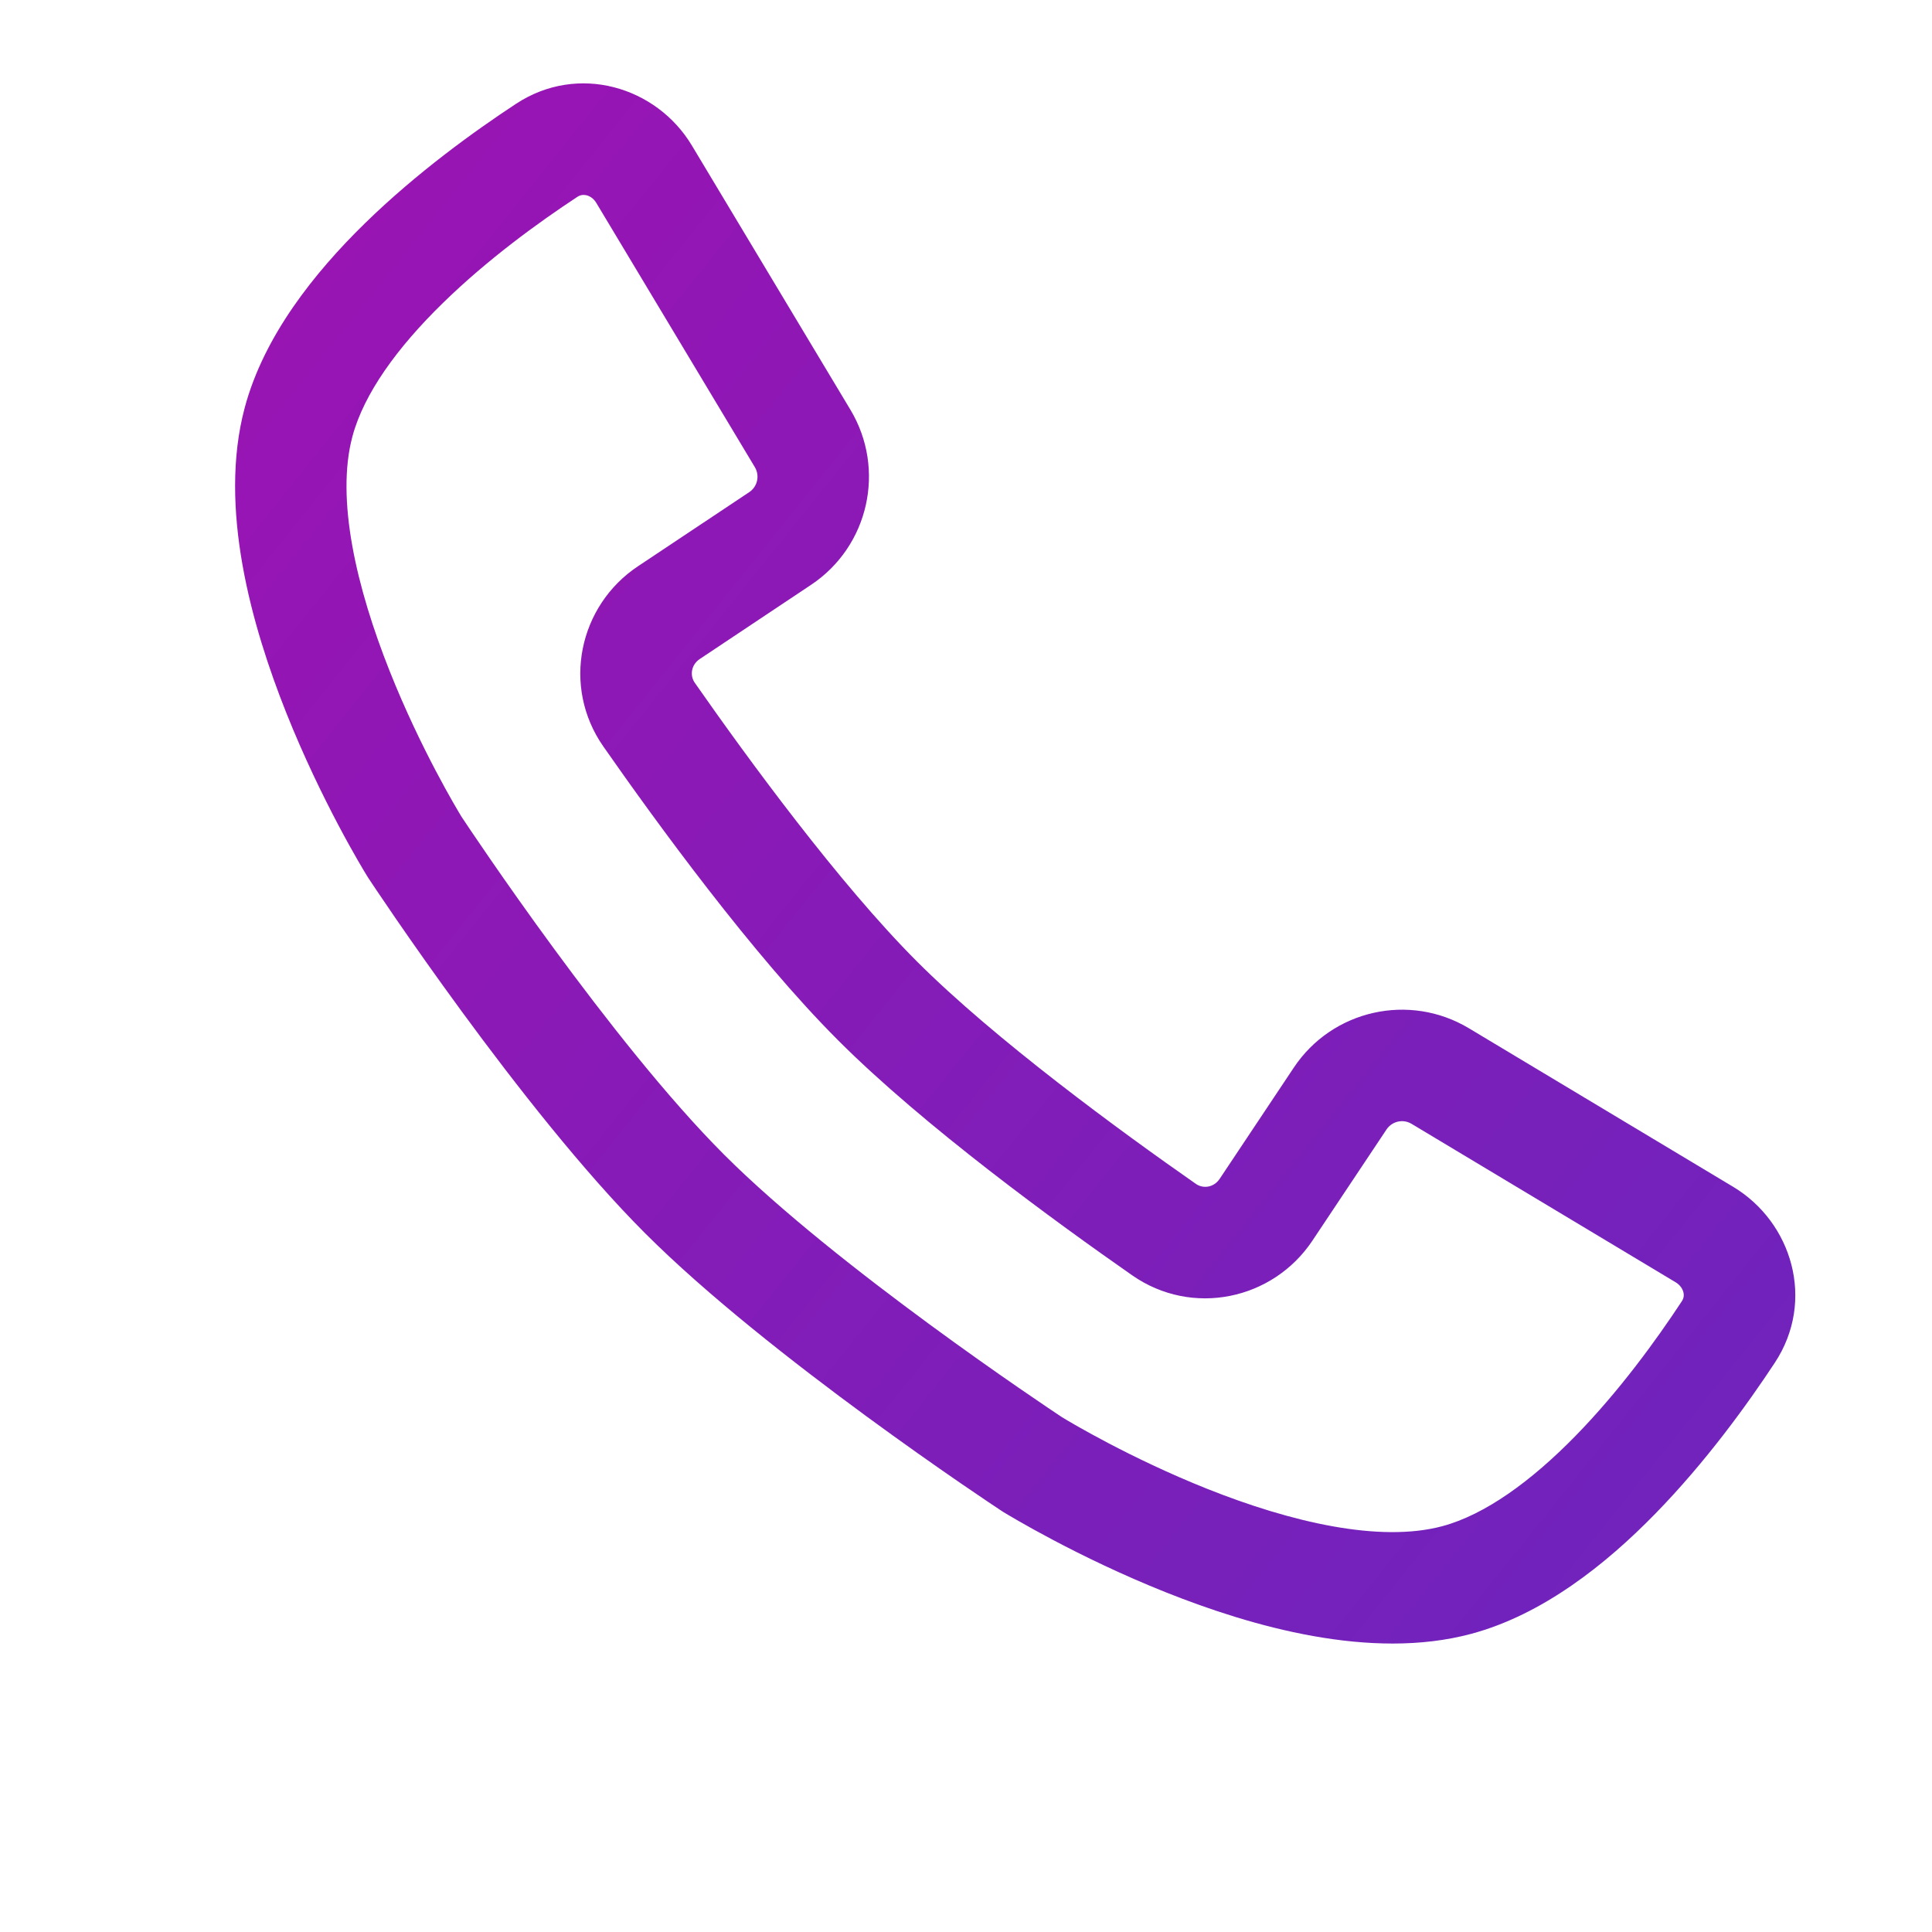 <svg width="26" height="26" viewBox="0 0 26 26" fill="none" xmlns="http://www.w3.org/2000/svg">
<path fill-rule="evenodd" clip-rule="evenodd" d="M6.946 1.396C7.779 0.849 8.835 1.164 9.312 1.96L11.445 5.515C11.925 6.316 11.692 7.353 10.914 7.871L9.418 8.868C9.3 8.947 9.282 9.09 9.349 9.187C10.06 10.205 11.293 11.892 12.341 12.94C13.39 13.989 15.076 15.222 16.095 15.933C16.192 16 16.335 15.982 16.414 15.864L17.411 14.368C17.929 13.59 18.967 13.357 19.768 13.838L23.323 15.971C24.118 16.448 24.434 17.504 23.886 18.337C23.514 18.902 22.954 19.677 22.275 20.372C21.61 21.053 20.76 21.73 19.797 21.988C18.445 22.35 16.845 21.889 15.693 21.43C14.498 20.954 13.577 20.393 13.499 20.346L13.495 20.343L13.484 20.336L13.474 20.33L13.473 20.329C13.366 20.259 10.349 18.264 8.683 16.598C7.017 14.933 5.023 11.916 4.953 11.81L4.952 11.807L4.946 11.798L4.939 11.787L4.936 11.782C4.888 11.705 4.327 10.784 3.851 9.589C3.393 8.437 2.932 6.836 3.294 5.484C3.552 4.522 4.229 3.672 4.91 3.006C5.605 2.327 6.38 1.768 6.946 1.396ZM7.894 2.628C7.851 2.618 7.81 2.623 7.77 2.649C7.247 2.993 6.558 3.493 5.959 4.079C5.345 4.678 4.897 5.298 4.743 5.873C4.517 6.715 4.797 7.909 5.245 9.034C5.661 10.08 6.154 10.898 6.21 10.99C6.342 11.19 8.225 14.019 9.744 15.538C11.263 17.057 14.091 18.939 14.292 19.072C14.383 19.128 15.202 19.62 16.248 20.037C17.373 20.485 18.567 20.764 19.409 20.539C19.983 20.385 20.604 19.936 21.203 19.323C21.789 18.724 22.289 18.035 22.633 17.512C22.659 17.473 22.665 17.432 22.654 17.389C22.642 17.343 22.61 17.293 22.551 17.257L18.996 15.124C18.881 15.055 18.733 15.089 18.659 15.2L17.662 16.696C17.13 17.494 16.043 17.725 15.237 17.163C14.219 16.453 12.433 15.154 11.28 14.001C10.128 12.849 8.829 11.062 8.119 10.045C7.557 9.239 7.788 8.151 8.586 7.62L10.083 6.623C10.194 6.549 10.227 6.401 10.158 6.286L8.025 2.731C7.99 2.672 7.94 2.64 7.894 2.628Z" fill="url(#paint0_linear_41_20)"/>
<defs>
<linearGradient id="paint0_linear_41_20" x1="3.19929e-06" y1="7.916" x2="19.97" y2="23.93" gradientUnits="userSpaceOnUse">
<stop stop-color="#9914B3"/>
<stop offset="1" stop-color="#7023BC"/>
</linearGradient>
</defs>
</svg>
